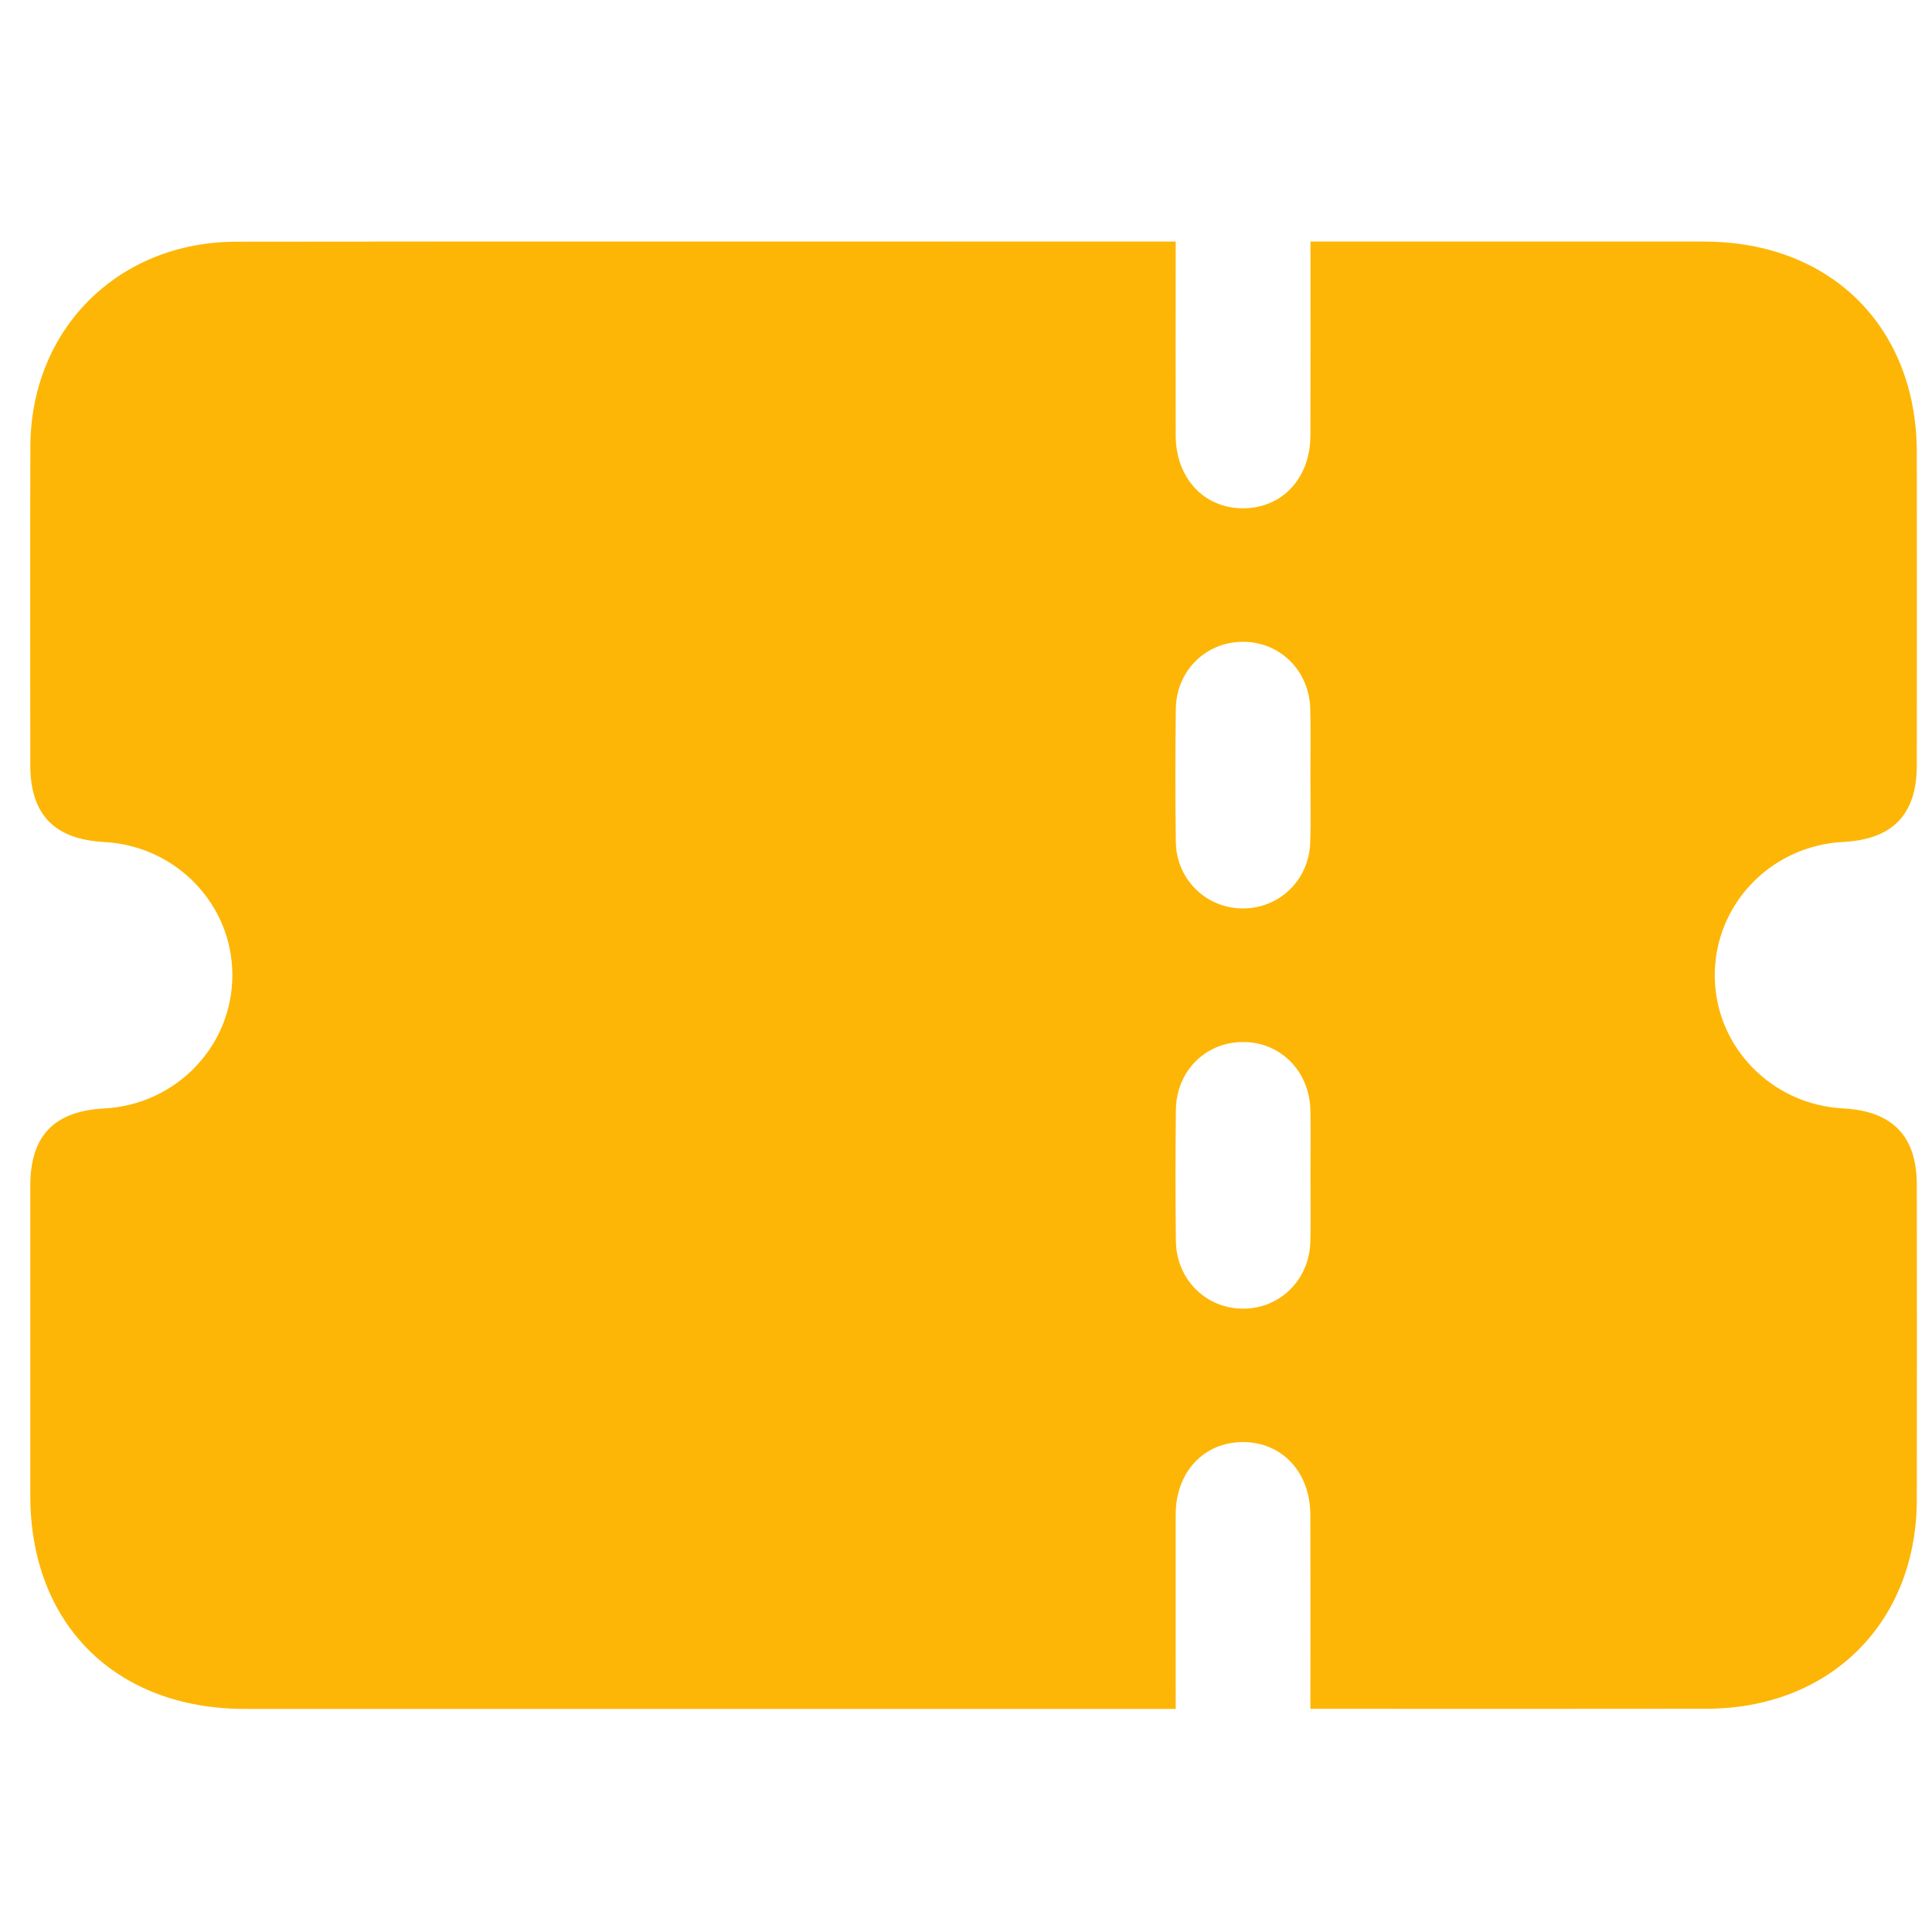 <?xml version="1.0" encoding="UTF-8"?> <svg xmlns="http://www.w3.org/2000/svg" width="64" height="64" viewBox="0 0 64 64" fill="none"><g clip-path="url(#clip0_91_1118)"><path d="M38.947 56.61C38.608 56.61 38.355 56.61 38.103 56.61C28.106 56.61 18.11 56.612 8.113 56.61C3.832 56.61 1.006 53.801 1.004 49.554C1.002 46.125 1.002 42.696 1.004 39.266C1.006 37.626 1.794 36.807 3.443 36.72C5.842 36.595 7.71 34.645 7.697 32.277C7.686 29.942 5.823 28.02 3.454 27.893C1.8 27.805 1.006 26.984 1.004 25.355C1.002 21.834 0.995 18.313 1.006 14.792C1.019 10.904 3.912 8.012 7.826 8.007C18.008 7.994 28.192 8.003 38.374 8.003C38.534 8.003 38.692 8.003 38.946 8.003C38.946 8.287 38.946 8.531 38.946 8.772C38.946 10.659 38.94 12.546 38.947 14.435C38.953 15.838 39.884 16.838 41.175 16.838C42.468 16.84 43.403 15.844 43.409 14.44C43.416 12.326 43.411 10.211 43.411 8.003C43.696 8.003 43.941 8.003 44.185 8.003C48.278 8.003 52.369 8 56.461 8.003C60.647 8.007 63.493 10.834 63.497 14.992C63.501 18.444 63.499 21.895 63.497 25.348C63.495 26.982 62.702 27.806 61.055 27.891C58.656 28.017 56.791 29.966 56.804 32.336C56.817 34.669 58.68 36.591 61.051 36.717C62.692 36.803 63.497 37.633 63.497 39.256C63.499 42.731 63.503 46.206 63.497 49.681C63.49 53.75 60.627 56.597 56.534 56.605C52.395 56.612 48.258 56.607 44.118 56.607C43.912 56.607 43.707 56.607 43.409 56.607C43.409 56.321 43.409 56.077 43.409 55.834C43.409 53.947 43.414 52.06 43.407 50.172C43.401 48.768 42.47 47.772 41.177 47.77C39.881 47.77 38.951 48.759 38.946 50.166C38.942 52.283 38.947 54.399 38.947 56.61ZM43.409 25.702C43.409 24.966 43.422 24.23 43.405 23.494C43.375 22.21 42.392 21.246 41.149 21.261C39.931 21.275 38.97 22.224 38.951 23.476C38.931 24.948 38.929 26.421 38.951 27.893C38.97 29.134 39.955 30.09 41.168 30.093C42.382 30.097 43.364 29.151 43.403 27.91C43.427 27.176 43.409 26.438 43.409 25.702ZM43.411 38.926C43.411 38.212 43.422 37.501 43.409 36.787C43.385 35.492 42.427 34.522 41.188 34.518C39.94 34.513 38.968 35.475 38.953 36.767C38.936 38.216 38.934 39.666 38.953 41.114C38.97 42.394 39.964 43.364 41.205 43.351C42.418 43.338 43.375 42.385 43.407 41.134C43.425 40.398 43.409 39.662 43.411 38.926Z" fill="#FDB605"></path></g><defs><clipPath id="clip0_91_1118"><rect width="64" height="64" fill="white"></rect></clipPath></defs></svg> 